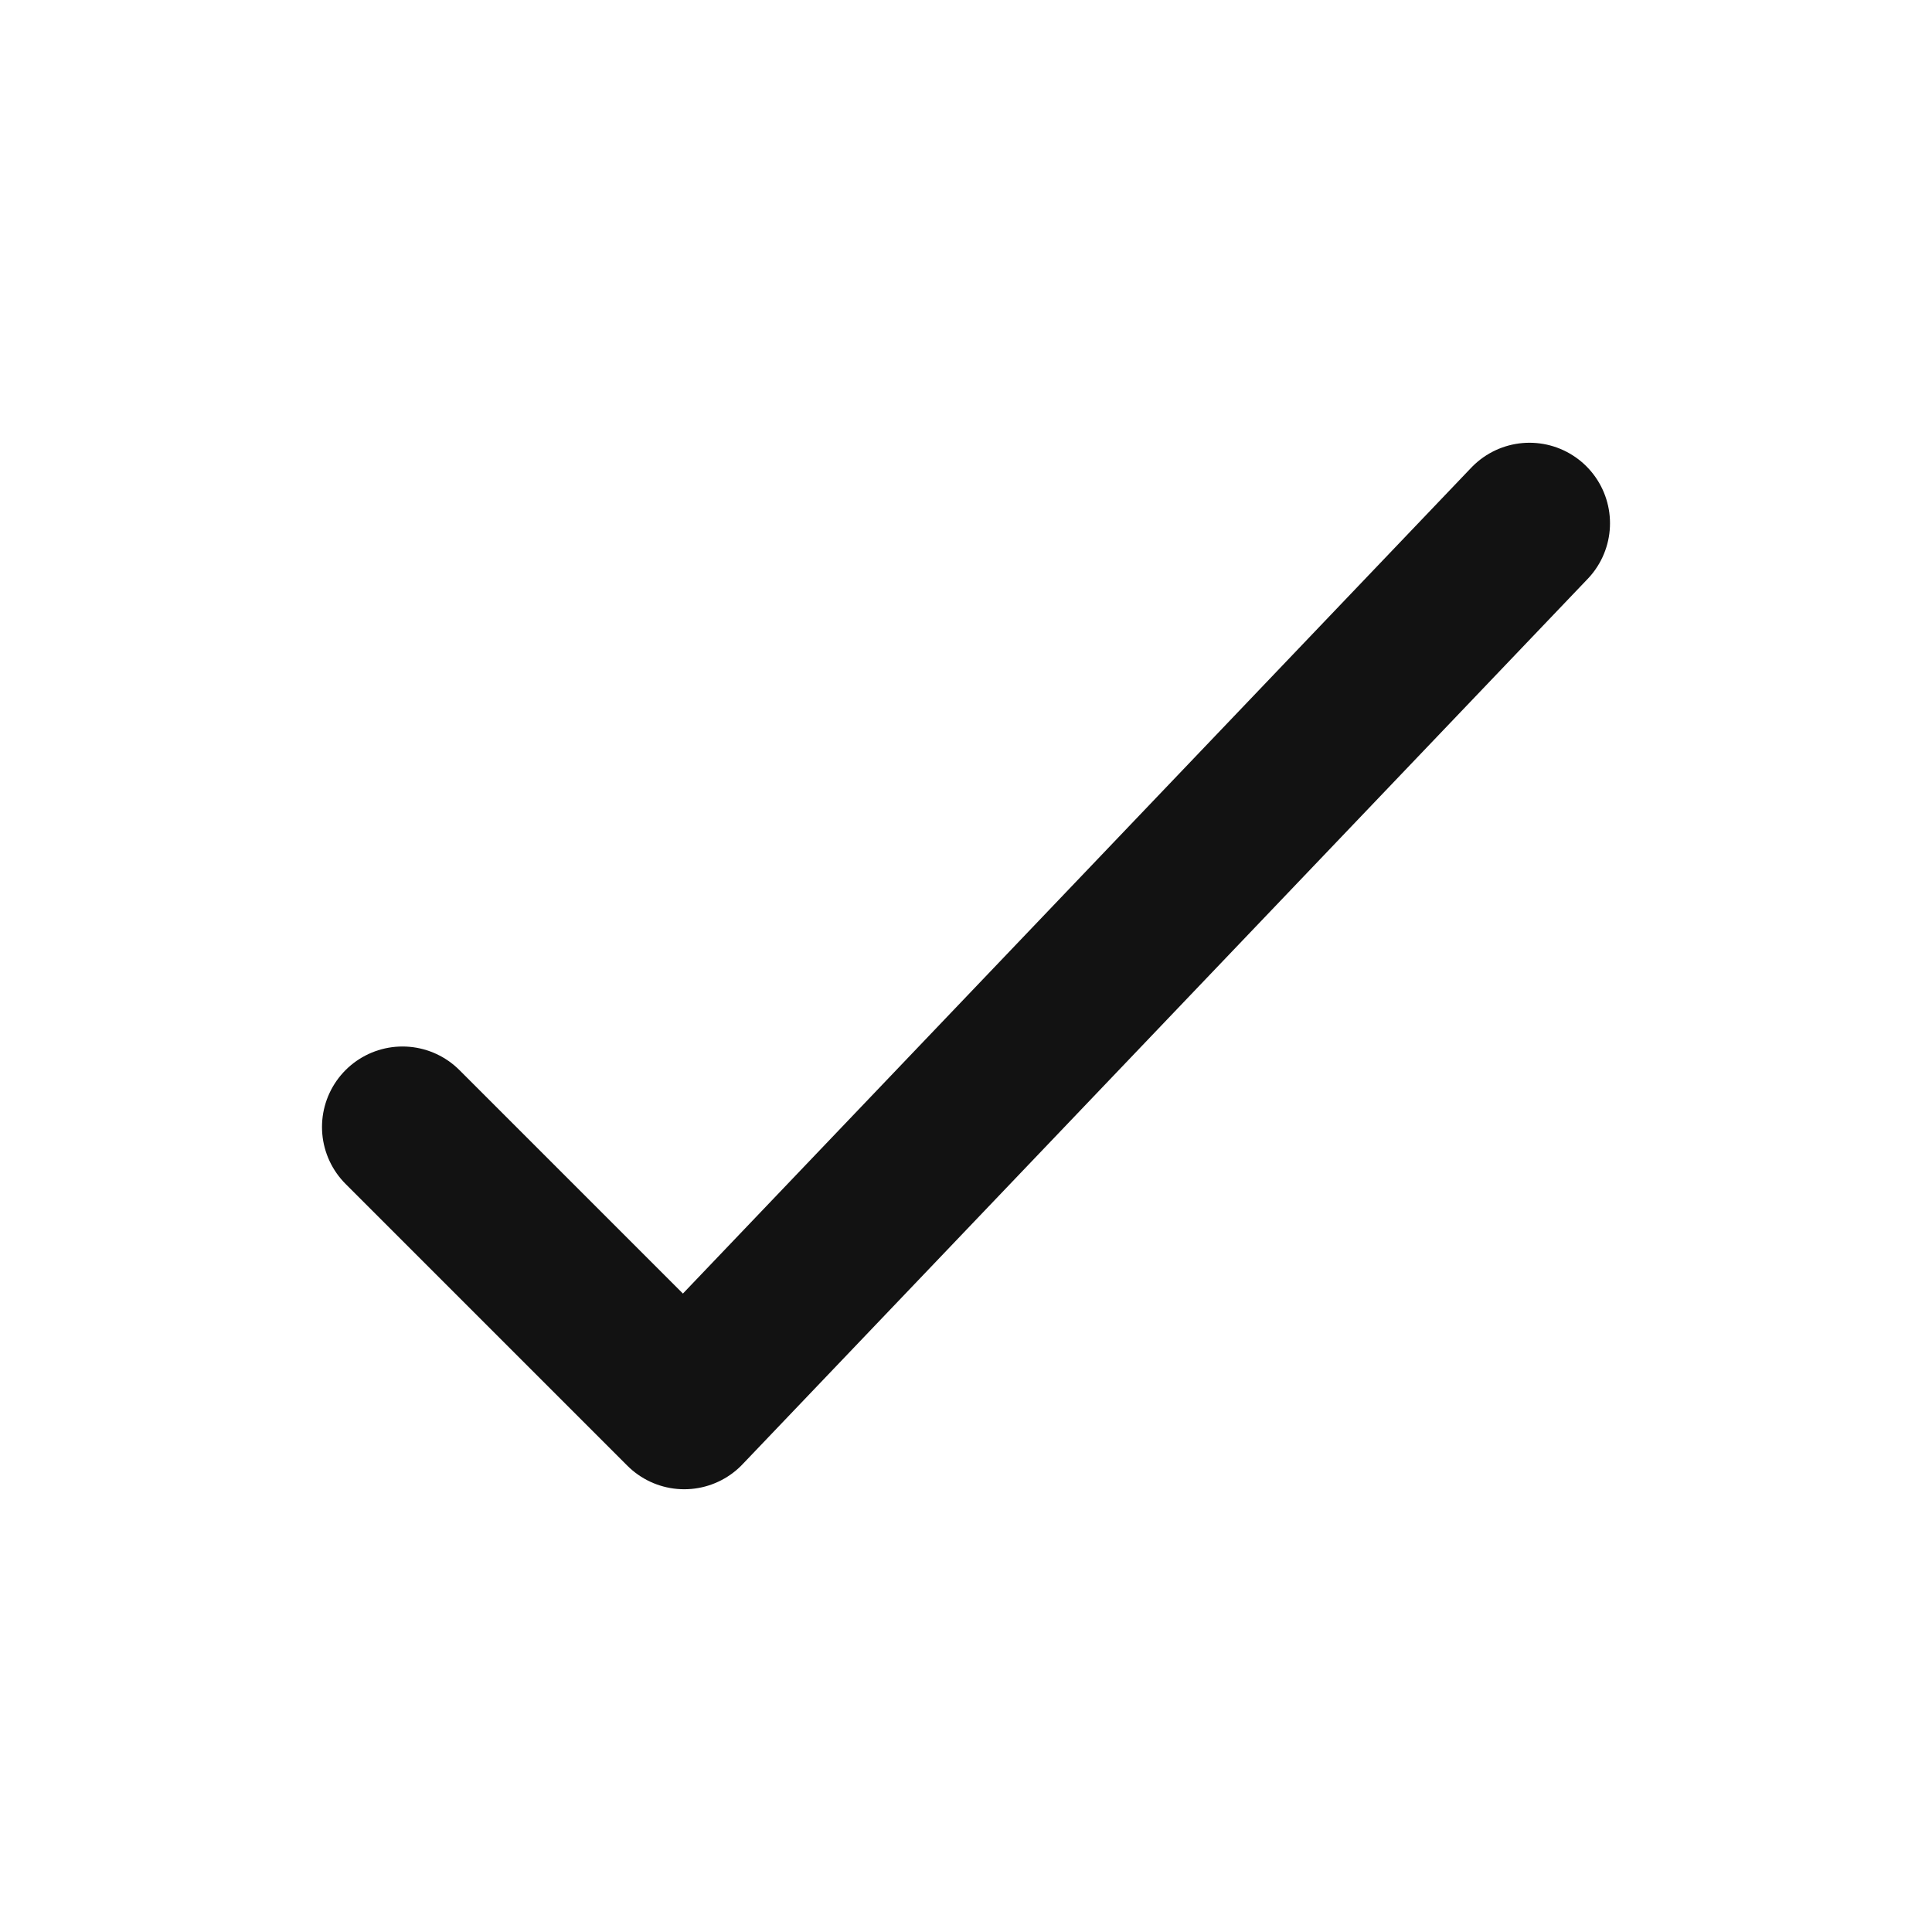 <svg width="24" height="24" viewBox="0 0 24 24" fill="none" xmlns="http://www.w3.org/2000/svg">
<path d="M5 14L8.5 17.5L19 6.5" stroke="#121212" stroke-width="2" stroke-linecap="round" stroke-linejoin="round"/>
</svg>
